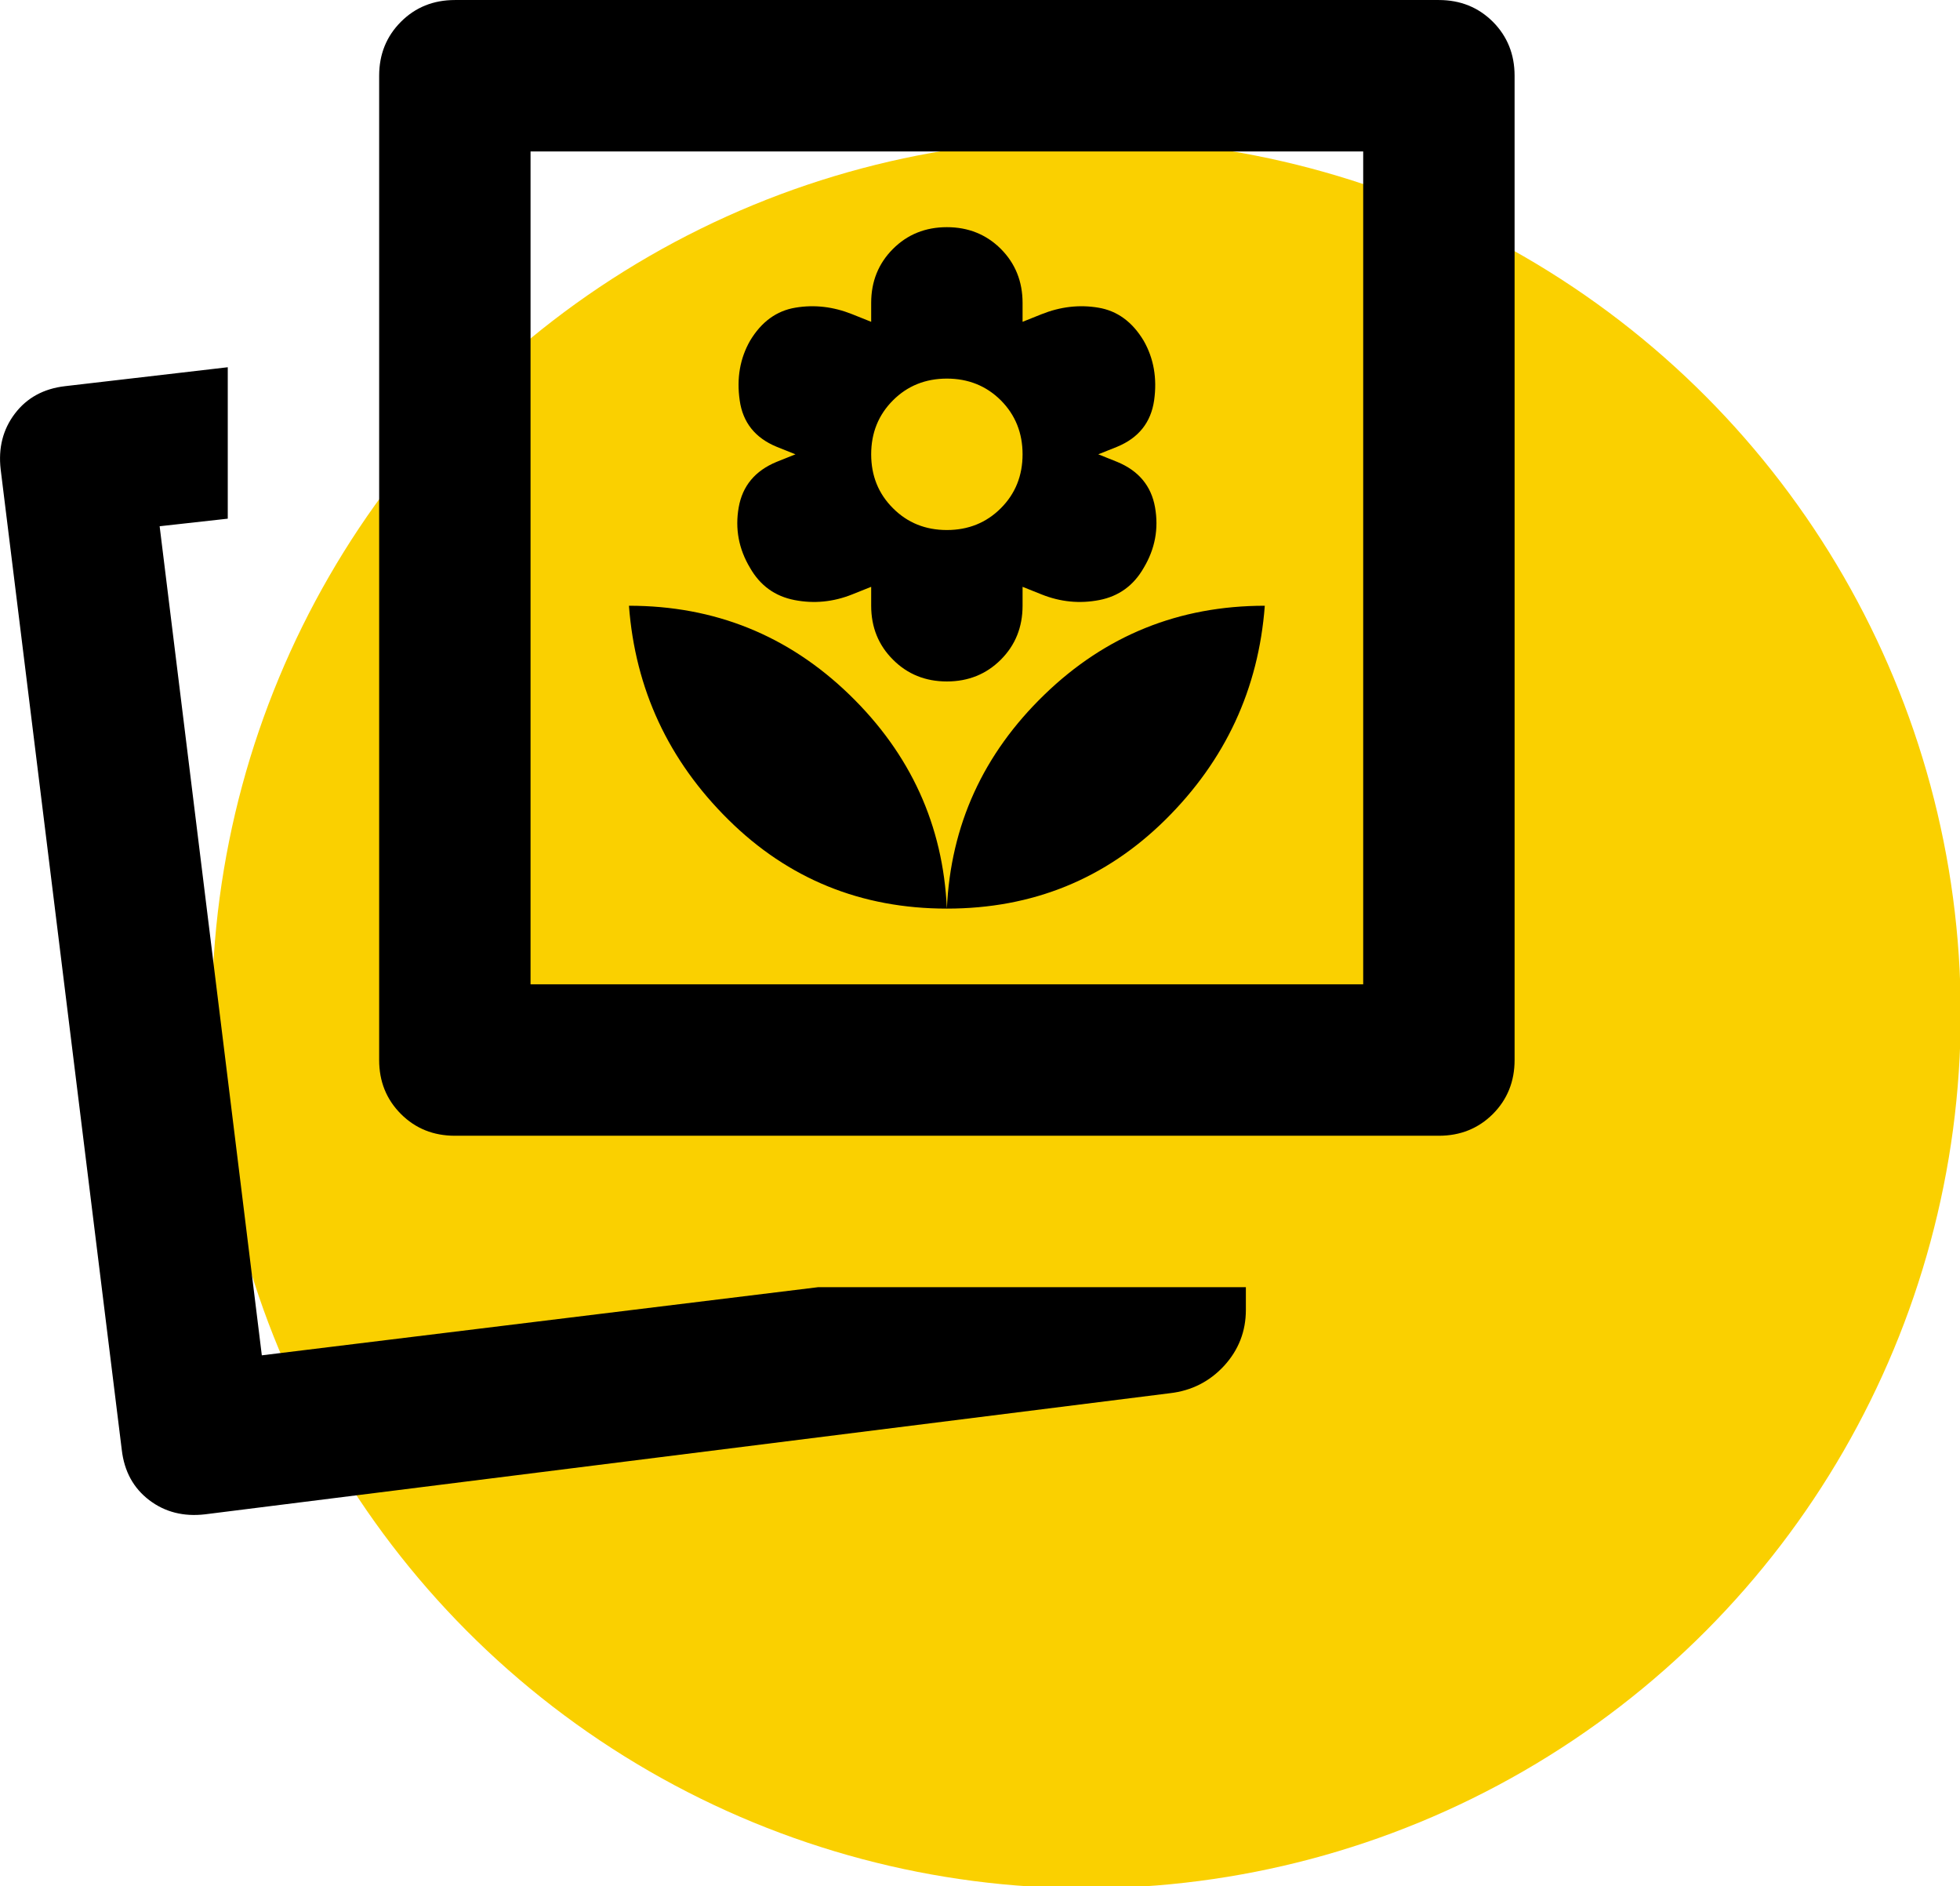 <?xml version="1.0" encoding="UTF-8" standalone="no"?>
<!DOCTYPE svg PUBLIC "-//W3C//DTD SVG 1.1//EN" "http://www.w3.org/Graphics/SVG/1.1/DTD/svg11.dtd">
<svg width="100%" height="100%" viewBox="0 0 79 76" version="1.1" xmlns="http://www.w3.org/2000/svg" xmlns:xlink="http://www.w3.org/1999/xlink" xml:space="preserve" xmlns:serif="http://www.serif.com/" style="fill-rule:evenodd;clip-rule:evenodd;stroke-linejoin:round;stroke-miterlimit:2;">
    <g transform="matrix(1.235,0,0,1.235,-16.071,-14.098)">
        <circle cx="48.467" cy="44.49" r="28.537" style="fill:rgb(250,208,0);"/>
    </g>
    <g transform="matrix(3.051,0,0,3.051,-6.151,-6.101)">
        <path d="M12.825,19L18.475,19L18.475,19.3C18.475,19.583 18.379,19.829 18.188,20.038C17.996,20.246 17.758,20.367 17.475,20.4L4.725,22C4.442,22.033 4.196,21.971 3.988,21.813C3.779,21.654 3.658,21.433 3.625,21.15L2.025,8.2C1.992,7.917 2.054,7.671 2.213,7.462C2.371,7.254 2.592,7.133 2.875,7.1L5.025,6.85L5.025,8.85L4.125,8.95L5.475,19.9L12.825,19ZM14.525,14C15.658,14 16.621,13.608 17.413,12.825C18.204,12.042 18.642,11.1 18.725,10C17.592,10 16.621,10.392 15.813,11.175C15.004,11.958 14.575,12.9 14.525,14ZM8.025,17C7.742,17 7.504,16.904 7.313,16.713C7.121,16.521 7.025,16.283 7.025,16L7.025,3C7.025,2.717 7.121,2.479 7.313,2.287C7.504,2.096 7.742,2 8.025,2L21.025,2C21.308,2 21.546,2.096 21.738,2.287C21.929,2.479 22.025,2.717 22.025,3L22.025,16C22.025,16.283 21.929,16.521 21.738,16.713C21.546,16.904 21.308,17 21.025,17L8.025,17ZM14.525,14C14.475,12.9 14.046,11.958 13.238,11.175C12.429,10.392 11.458,10 10.325,10C10.408,11.1 10.846,12.042 11.638,12.825C12.429,13.608 13.392,14 14.525,14ZM14.525,11C14.808,11 15.046,10.904 15.238,10.712C15.429,10.521 15.525,10.283 15.525,10L15.525,9.75L15.775,9.85C16.025,9.95 16.279,9.975 16.538,9.925C16.796,9.875 16.992,9.733 17.125,9.5C17.275,9.25 17.325,8.983 17.275,8.7C17.225,8.417 17.058,8.217 16.775,8.1L16.525,8L16.775,7.9C17.058,7.783 17.221,7.579 17.263,7.287C17.304,6.996 17.258,6.733 17.125,6.5C16.975,6.25 16.775,6.104 16.525,6.063C16.275,6.021 16.025,6.05 15.775,6.15L15.525,6.25L15.525,6C15.525,5.717 15.429,5.479 15.238,5.287C15.046,5.096 14.808,5 14.525,5C14.242,5 14.004,5.096 13.813,5.287C13.621,5.479 13.525,5.717 13.525,6L13.525,6.25L13.275,6.15C13.025,6.05 12.775,6.021 12.525,6.063C12.275,6.104 12.075,6.25 11.925,6.5C11.792,6.733 11.746,6.996 11.788,7.287C11.829,7.579 11.992,7.783 12.275,7.9L12.525,8L12.275,8.1C11.992,8.217 11.825,8.417 11.775,8.7C11.725,8.983 11.775,9.25 11.925,9.5C12.058,9.733 12.254,9.875 12.513,9.925C12.771,9.975 13.025,9.95 13.275,9.85L13.525,9.75L13.525,10C13.525,10.283 13.621,10.521 13.813,10.712C14.004,10.904 14.242,11 14.525,11ZM14.525,9C14.242,9 14.004,8.904 13.813,8.712C13.621,8.521 13.525,8.283 13.525,8C13.525,7.717 13.621,7.479 13.813,7.287C14.004,7.096 14.242,7 14.525,7C14.808,7 15.046,7.096 15.238,7.287C15.429,7.479 15.525,7.717 15.525,8C15.525,8.283 15.429,8.521 15.238,8.712C15.046,8.904 14.808,9 14.525,9ZM9.025,15L20.025,15L20.025,4L9.025,4L9.025,15ZM9.025,15L9.025,4L9.025,15Z" style="fill-rule:nonzero;"/>
    </g>
</svg>
